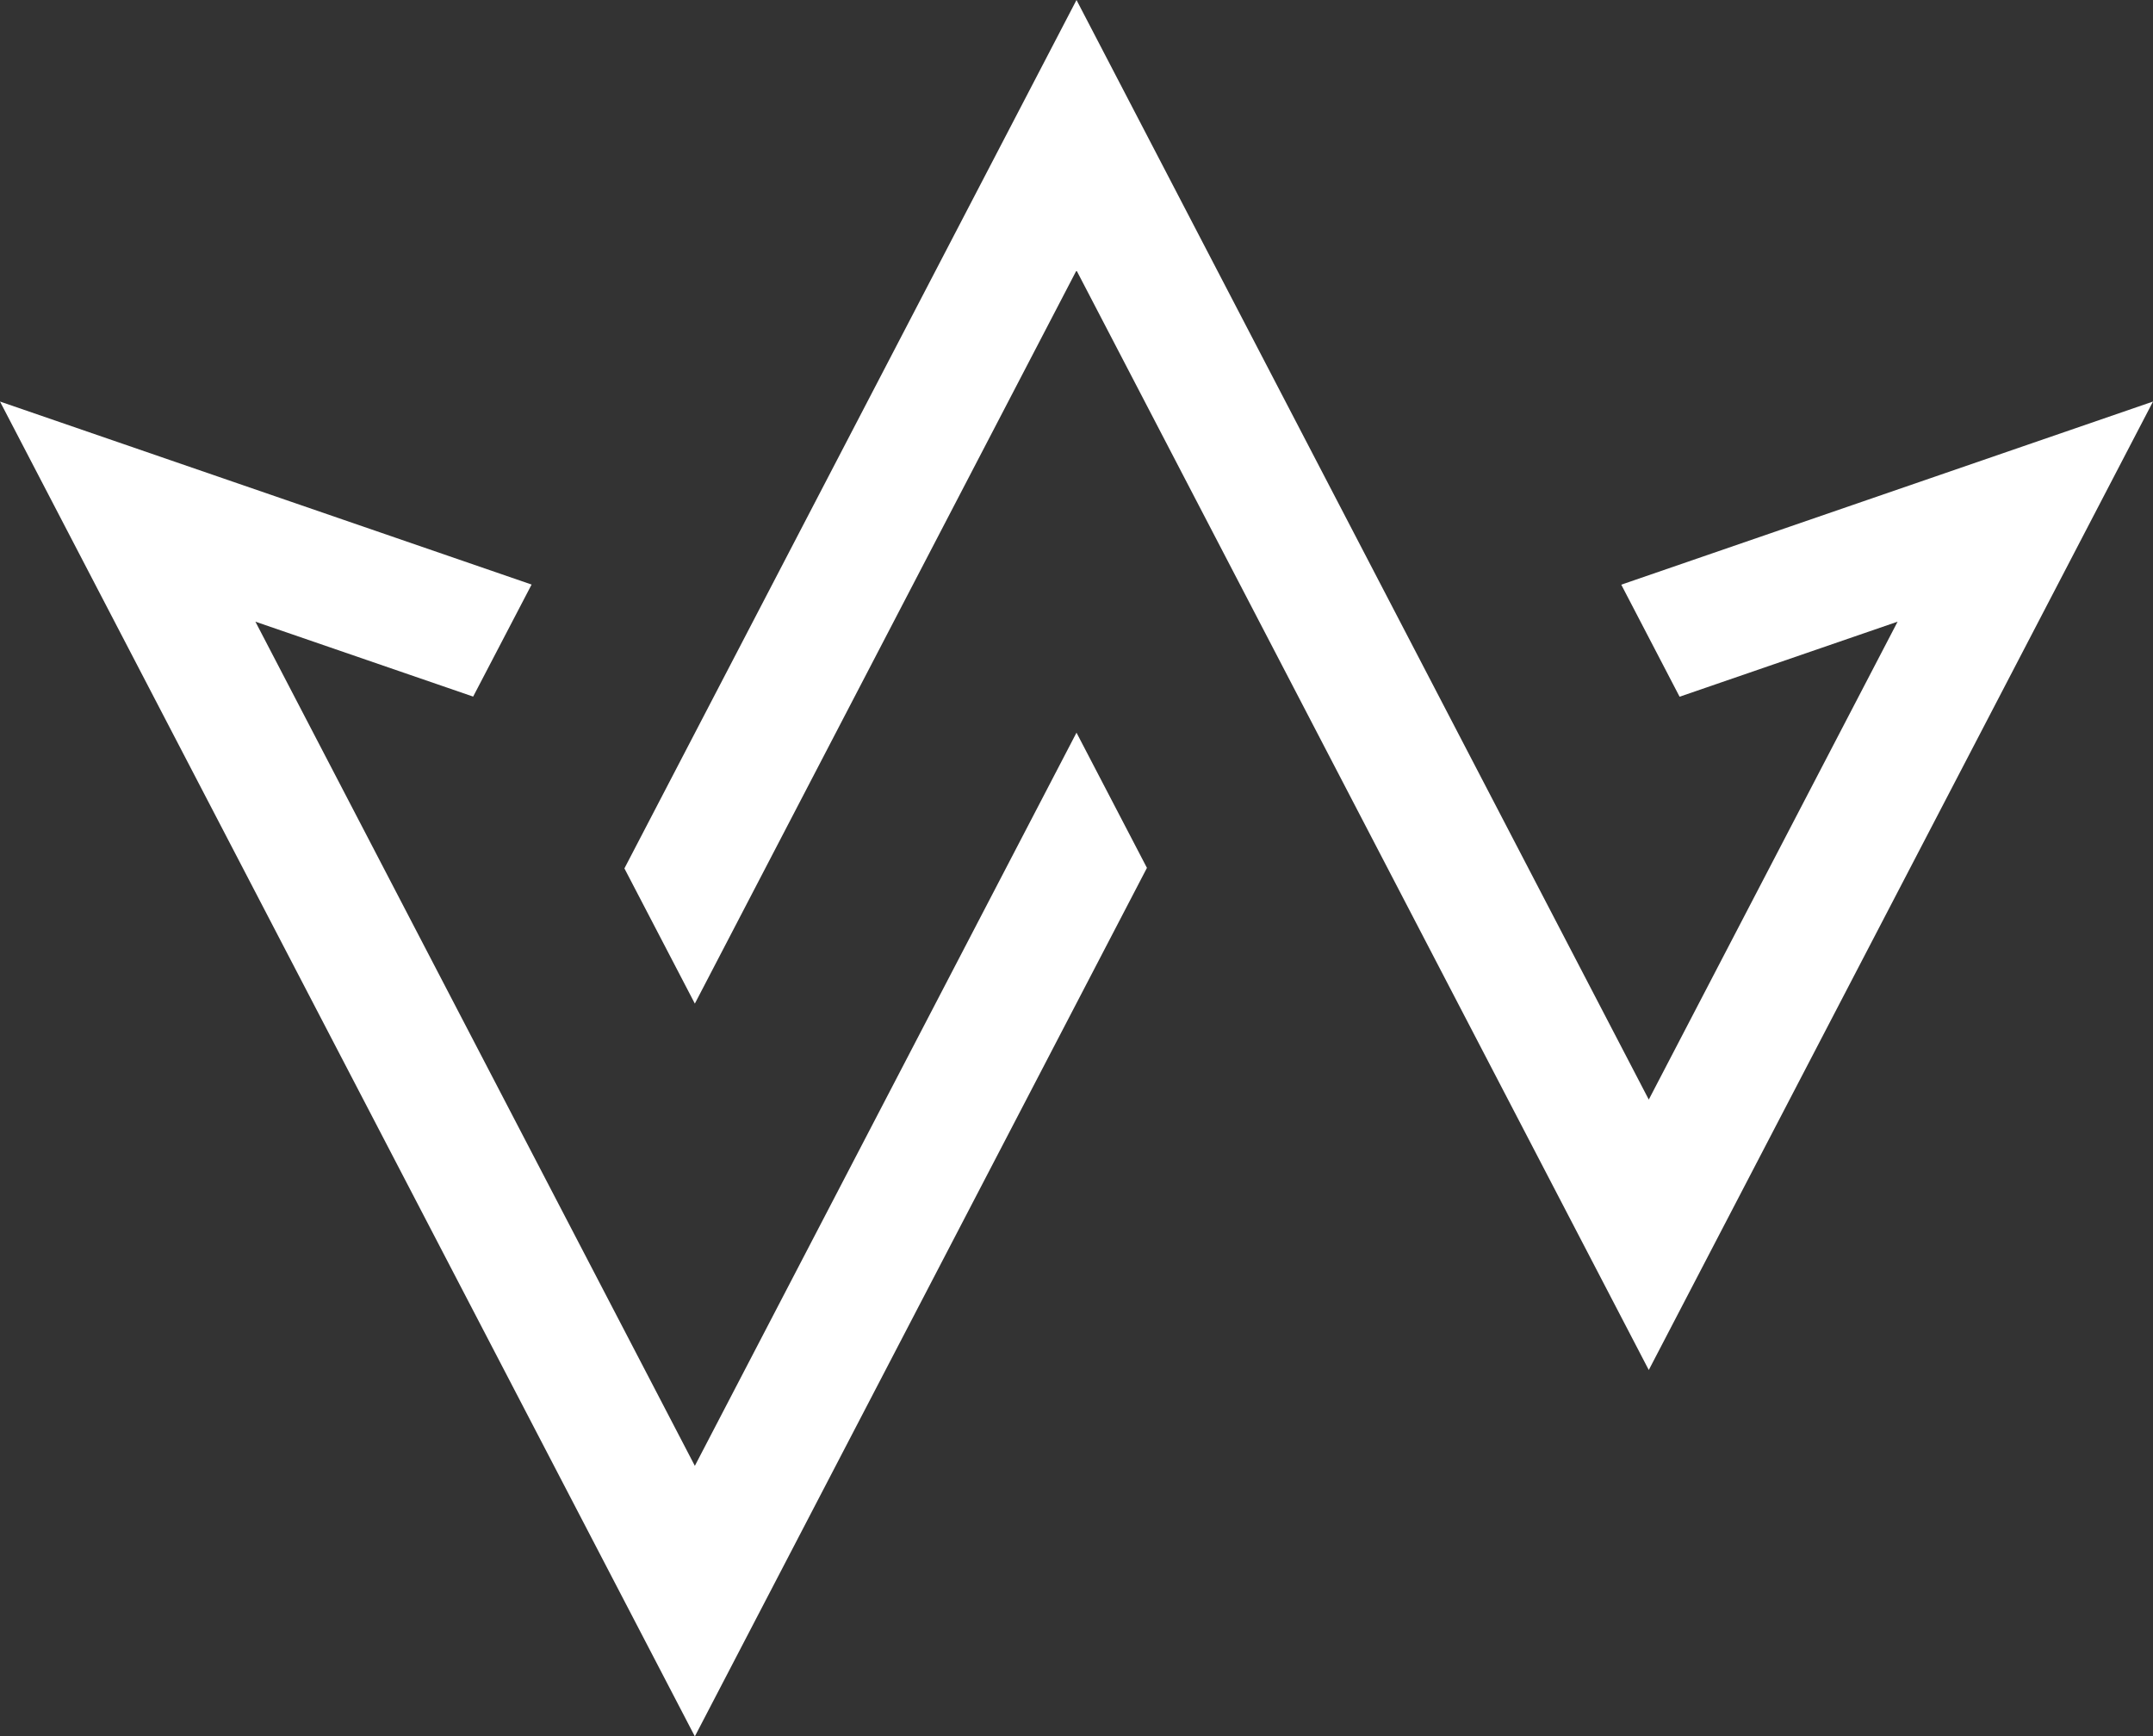 <svg width="486" height="392" viewBox="0 0 486 392" fill="none" xmlns="http://www.w3.org/2000/svg">
<rect x="0" y="0" width="486" height="392" fill="#333333" stroke="none"/>
<g clip-path="url(#clip0_1291_37855)">
<path d="M365.971 131.994L379.136 157.287L428.348 140.346L372.182 248.236L243 0L140.95 196.045L156.849 226.569L243 61.048L372.182 309.284L486 90.651L365.971 131.994Z" fill="white"/>
<path d="M156.849 330.922L57.652 140.346L106.805 157.258L119.999 131.965L0 90.651L156.849 392L258.899 195.926L243 165.401L156.849 330.922Z" fill="white"/>
</g>
<defs>
<clipPath id="clip0_1291_37855">
<rect width="486" height="392" fill="white"/>
</clipPath>
</defs>
</svg>

